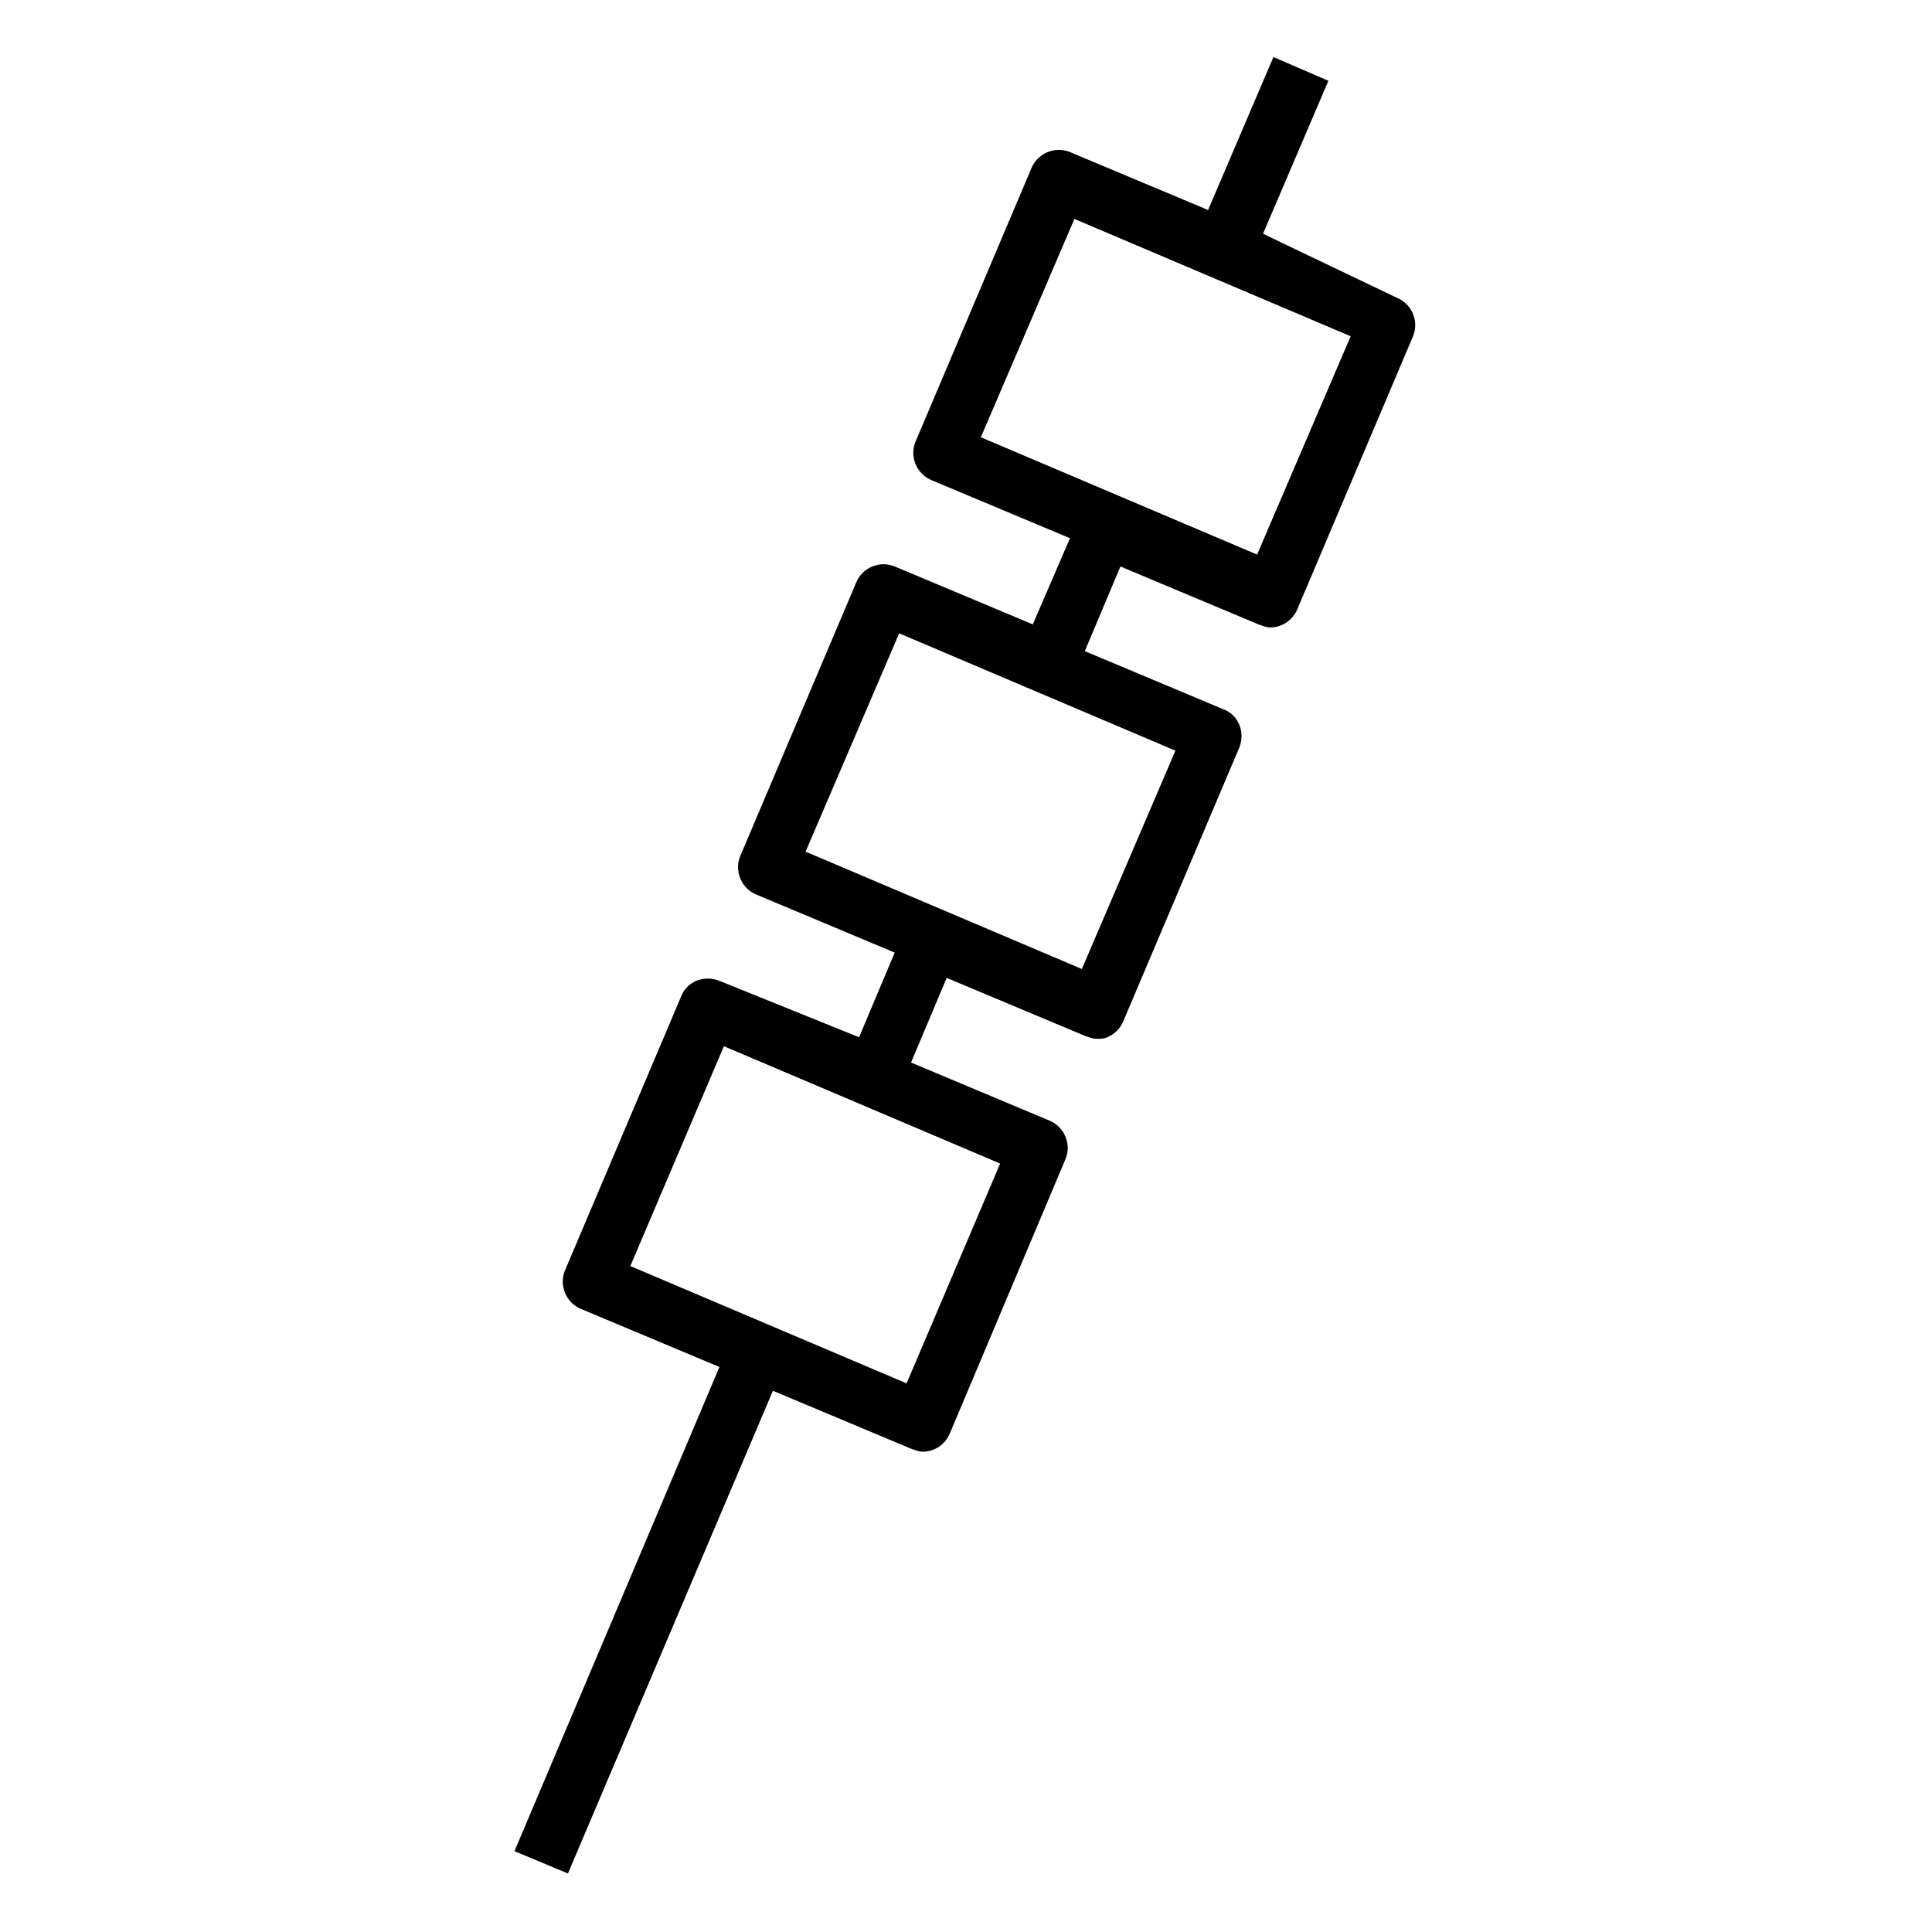 <?xml version="1.0" encoding="UTF-8"?>
<!-- Uploaded to: SVG Repo, www.svgrepo.com, Generator: SVG Repo Mixer Tools -->
<svg fill="#000000" width="800px" height="800px" version="1.1" viewBox="144 144 512 512" xmlns="http://www.w3.org/2000/svg">
 <path d="m294.51 640.49 54.32-127.92 36.605 15.352c1.18 0.395 1.969 0.789 3.148 0.789 3.148 0 5.902-1.969 7.086-4.723l30.699-72.82c0.789-1.969 0.789-3.938 0-5.902-0.789-1.969-2.363-3.543-4.328-4.328l-36.605-15.352 9.445-22.434 36.605 15.352c1.18 0.395 1.969 0.789 3.148 0.789 1.18 0 1.969 0 2.754-0.395 1.969-0.789 3.543-2.363 4.328-4.328l30.699-72.422c1.574-3.938 0-8.66-4.328-10.234l-36.605-15.352 9.445-22.434 36.605 15.352c1.18 0.395 1.969 0.789 3.148 0.789 3.148 0 5.902-1.969 7.086-4.723l30.699-72.422c0.789-1.969 0.789-3.938 0-5.902-0.789-1.969-2.363-3.543-4.328-4.328l-35.422-16.941 17.32-40.539-14.562-6.297-17.32 40.539-36.605-15.352c-1.969-0.789-3.938-0.789-5.902 0-1.969 0.789-3.543 2.363-4.328 4.328l-30.699 72.422c-0.789 1.969-0.789 3.938 0 5.902 0.789 1.969 2.363 3.543 4.328 4.328l36.605 15.352-9.844 22.832-36.605-15.352c-1.969-0.789-3.938-0.789-5.902 0-1.969 0.789-3.543 2.363-4.328 4.328l-30.699 72.422c-0.789 1.969-0.789 3.938 0 5.902 0.789 1.969 2.363 3.543 4.328 4.328l36.605 15.352-9.445 22.434-37.004-14.949c-3.938-1.574-8.66 0-10.234 4.328l-30.699 72.422c-0.789 1.969-0.789 3.938 0 5.902 0.789 1.969 2.363 3.543 4.328 4.328l36.605 15.352-54.316 128.31zm134.22-438.47 73.211 31.094-24.797 57.859-73.211-31.094zm-46.445 109.82 73.211 31.094-24.797 57.859-73.211-31.094zm-46.445 109.42 73.211 31.094-24.797 58.254-73.211-31.094z"/>
</svg>